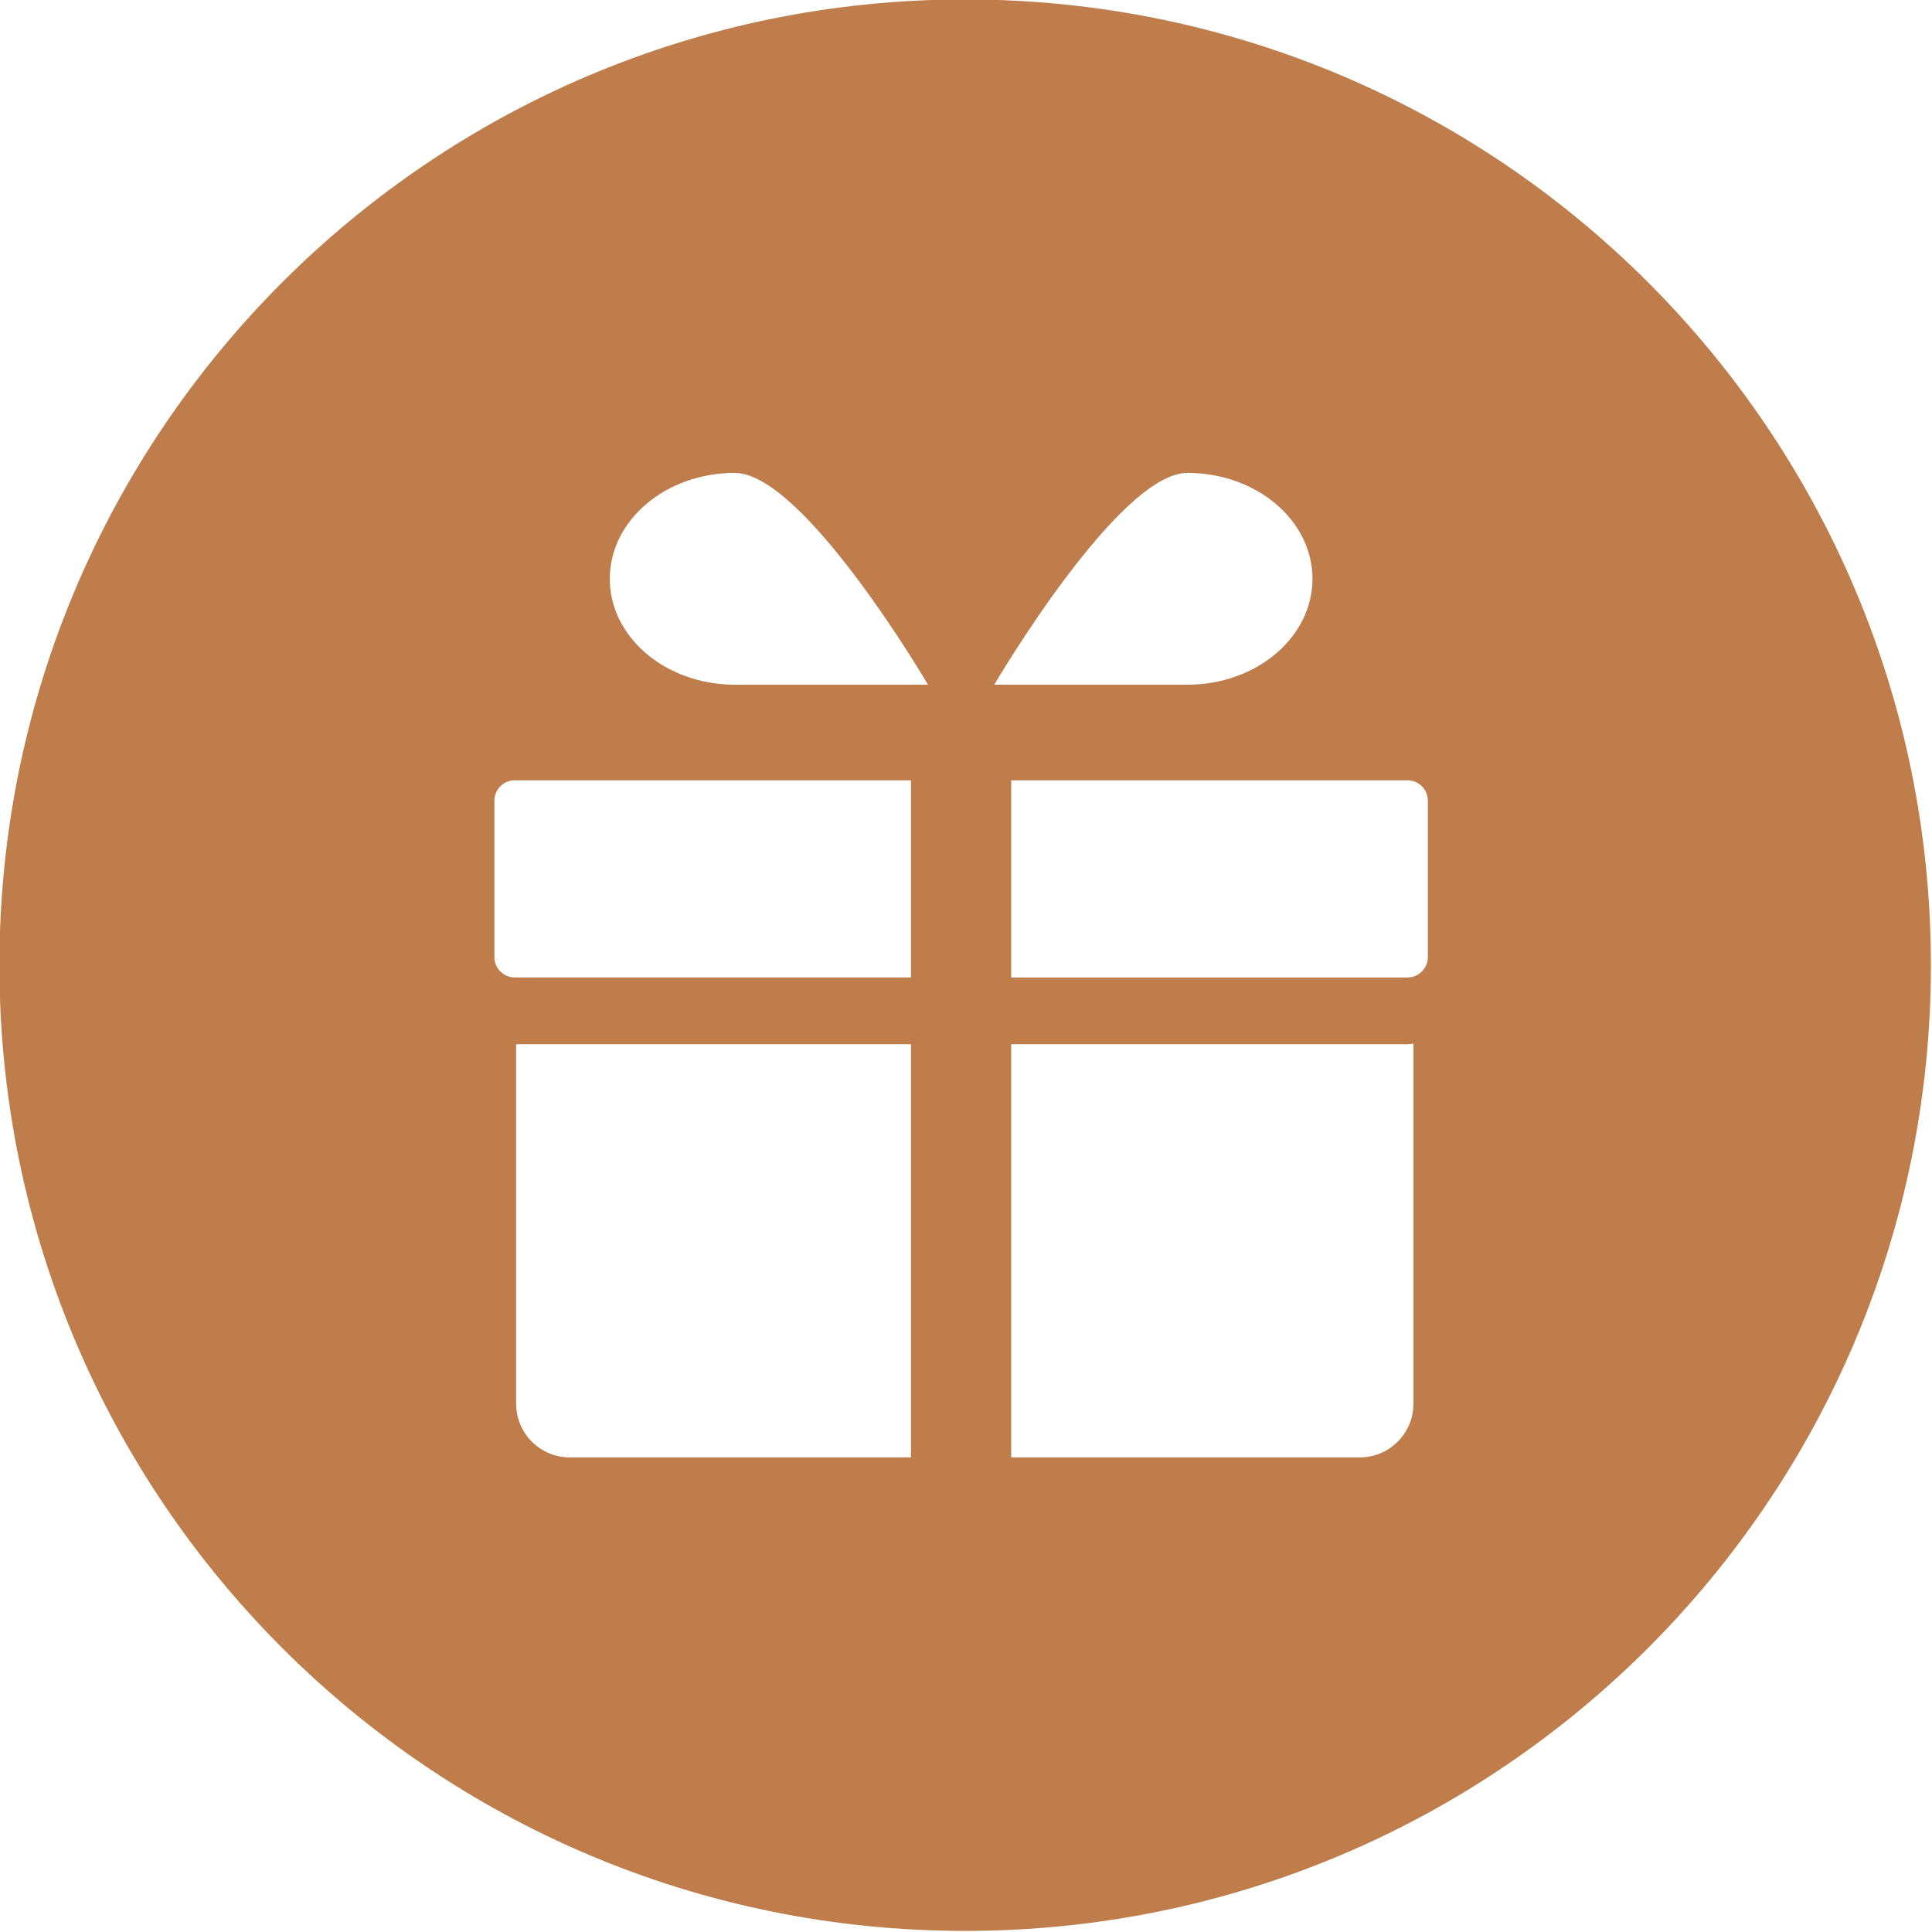 <?xml version="1.0" encoding="UTF-8" standalone="no"?><svg xmlns="http://www.w3.org/2000/svg" xmlns:xlink="http://www.w3.org/1999/xlink" fill="#be7d4b" height="115.7" preserveAspectRatio="xMidYMid meet" version="1" viewBox="11.7 11.7 115.7 115.7" width="115.7" zoomAndPan="magnify"><g id="change1_1"><path d="M69.498,11.666c-31.94,0-57.833,25.894-57.833,57.834c0,31.939,25.893,57.835,57.833,57.835s57.836-25.896,57.836-57.835 C127.334,37.56,101.438,11.666,69.498,11.666z M66.258,98.979H45.827c-1.777,0-3.218-1.44-3.218-3.219V74.236h23.648V98.979z M66.258,70.236H42.528c-0.672,0-1.219-0.546-1.219-1.218v-9.371c0-0.671,0.547-1.218,1.219-1.218h23.729V70.236z M55.705,52.704 c-4.136,0-7.487-2.84-7.487-6.342s3.352-6.341,7.487-6.341c4.134,0,11.569,12.683,11.569,12.683S59.839,52.704,55.705,52.704z M82.81,40.021c4.137,0,7.488,2.839,7.488,6.341s-3.352,6.342-7.488,6.342c-4.134,0-11.568,0-11.568,0S78.676,40.021,82.81,40.021z M96.346,95.76c0,1.778-1.44,3.219-3.219,3.219H72.258V74.236h23.731c0.122,0,0.236-0.027,0.356-0.036V95.76z M97.208,69.019 c0,0.671-0.547,1.218-1.219,1.218H72.258V58.43h23.731c0.672,0,1.219,0.546,1.219,1.218V69.019z" fill="inherit"/></g></svg>